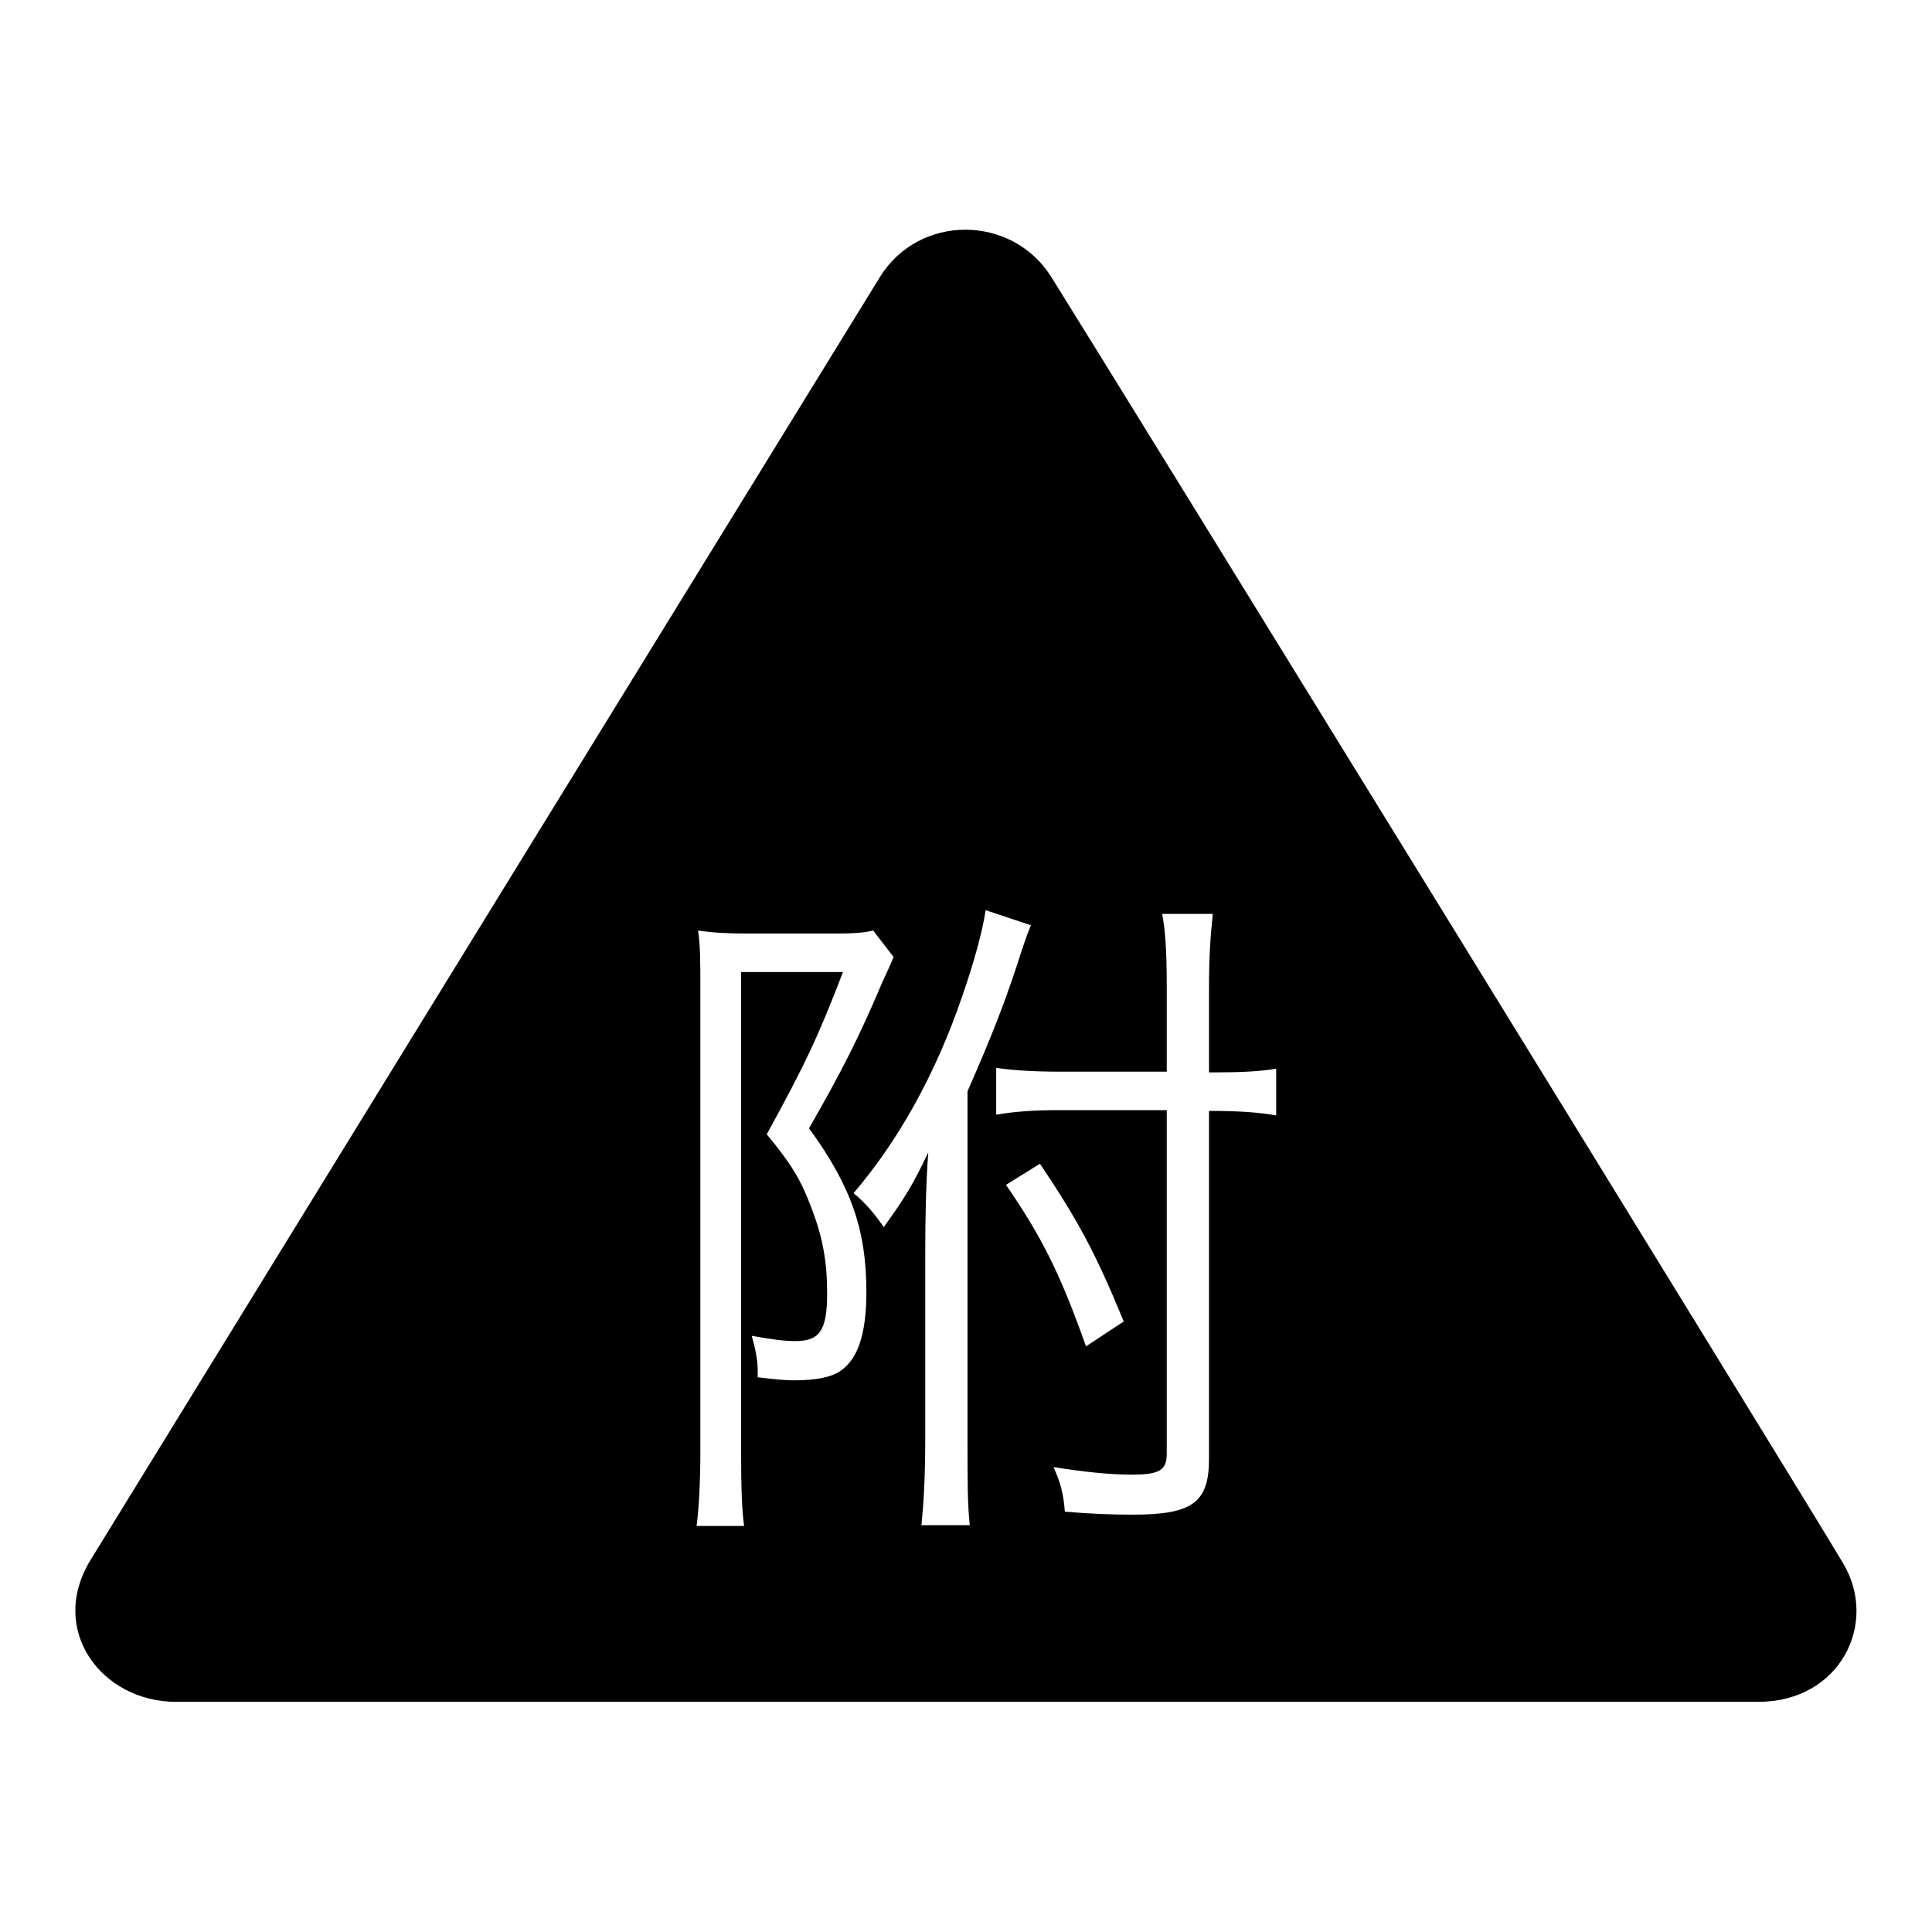 <?xml version="1.0" encoding="utf-8"?>
<!-- Svg Vector Icons : http://www.onlinewebfonts.com/icon -->
<!DOCTYPE svg PUBLIC "-//W3C//DTD SVG 1.1//EN" "http://www.w3.org/Graphics/SVG/1.1/DTD/svg11.dtd">
<svg version="1.1" xmlns="http://www.w3.org/2000/svg" xmlns:xlink="http://www.w3.org/1999/xlink" x="0px" y="0px" viewBox="0 0 256 256" enable-background="new 0 0 256 256" xml:space="preserve">
<g><g><path fill="#000000" d="M233,225.5c-10.9,0-202.2,0-209.7,0c-9.8,0-17-9.5-11.3-18.8c4.6-7.5,96.7-157.2,104.6-170c5.2-8.4,17.5-8.3,22.7,0c5.8,9.2,98.4,159.5,104.9,170.4C249,215.1,243.8,225.5,233,225.5z M115.7,123.3c-1.2,0.3-2.7,0.4-5,0.4H99c-2.5,0-4.5-0.1-6.5-0.4c0.3,2.1,0.3,4.1,0.3,7.5v61.6c0,4-0.2,7.6-0.5,9.8h6.3c-0.3-2-0.4-5.4-0.4-9.6v-63.8h13.5c-3.3,8.6-5,12.2-10.1,21.5c3.3,4,4.5,6,5.9,9.7c1.5,3.9,2.1,7.1,2.1,11.4c0,4.9-1,6.3-4.2,6.3c-1.5,0-3-0.2-5.8-0.7c0.5,1.7,0.8,3.2,0.8,4.7c0,0.3,0,0.5,0,0.8c2.6,0.3,3.6,0.4,4.8,0.4c2.9,0,4.9-0.4,6.1-1.2c2.4-1.6,3.5-5,3.5-10.5c0-8.2-2-14-7.6-21.7c4.2-7.3,6.7-12.2,9.6-19.1c1-2.2,1.2-2.6,1.6-3.6L115.7,123.3z M130.6,120.6c-0.4,2.8-1.6,7.1-3.1,11.4c-3.5,10.3-8.5,19.2-14.4,26.1c1.7,1.4,2.9,2.9,4,4.5c2.9-4,4-5.9,5.9-9.9c-0.3,4-0.4,8.5-0.4,13.3v24.5c0,5.2-0.2,8.5-0.5,11.6h6.4c-0.3-2.9-0.3-5.5-0.3-11.4v-46.1c3.3-7.5,5.1-12.1,7.2-18.7c0.7-2.1,0.8-2.3,1.2-3.3L130.6,120.6z M169.1,141.6c-2.2,0.4-5,0.5-8.5,0.5h-0.4v-11.3c0-4.1,0.2-6.8,0.5-9.7H154c0.4,2.2,0.6,4.8,0.6,9.6v11.3h-14.3c-3.6,0-6.2-0.2-8.3-0.5v6.2c2.4-0.4,4.8-0.6,8.1-0.6h14.5v45.5c0,2.2-0.9,2.8-4.7,2.8c-2.9,0-6.5-0.4-10.3-1c0.9,2,1.3,3.4,1.5,5.9c3.5,0.3,6.2,0.4,9,0.4c7.9,0,10.1-1.6,10.1-7.4v-46.1h0.3c3.6,0,6.4,0.2,8.6,0.6V141.6L169.1,141.6z M133.3,157c4.6,6.7,7.1,11.5,10.6,21.4l5-3.3c-3.7-9-6-13.3-11.1-20.9L133.3,157z"/></g></g>
</svg>